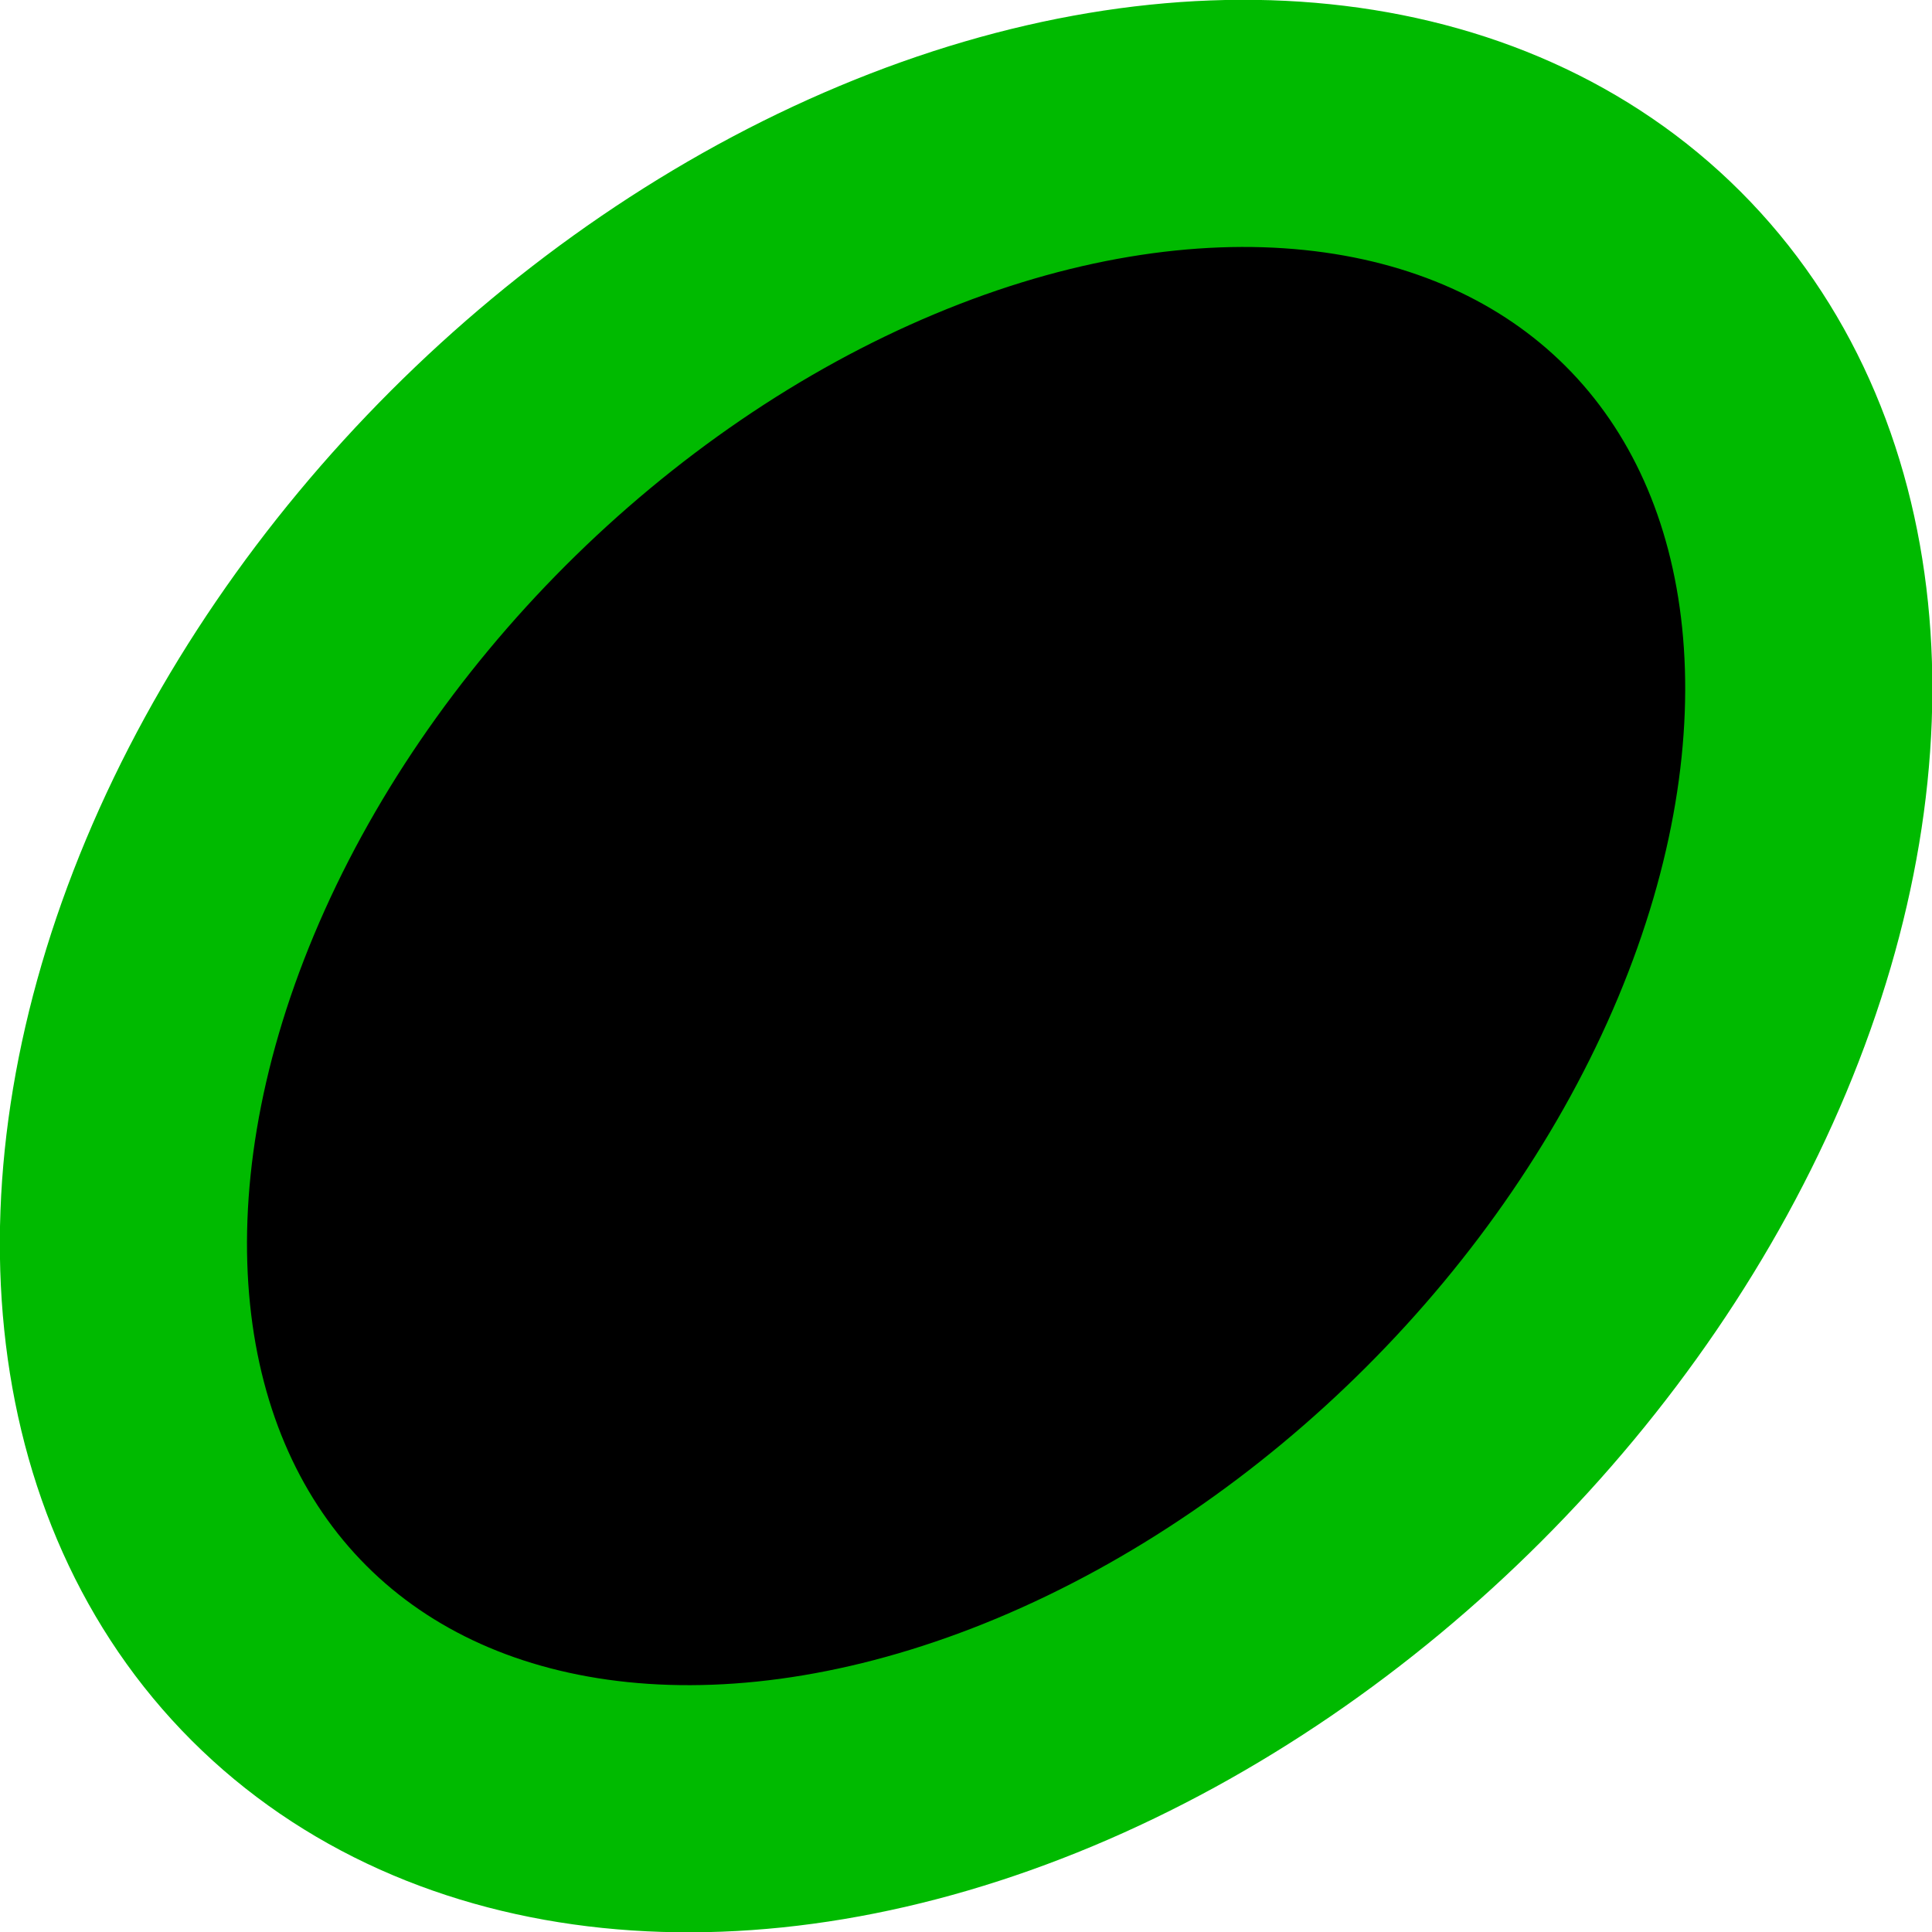 <svg xmlns="http://www.w3.org/2000/svg" width="88.641" height="88.641" viewBox="0 0 23.453 23.453"><defs><linearGradient ><stop offset="0" stop-color="#00BA00"/><stop offset="1" stop-color="#f60"/></linearGradient></defs><ellipse cx="3.313" cy="19.538" rx="14.405" ry="10.229" transform="matrix(.579 -.579 .579 .579 -1.503 2.333)" stroke="#00BA00" stroke-width="3.664" stroke-linejoin="round" paint-order="markers fill stroke"/></svg>
